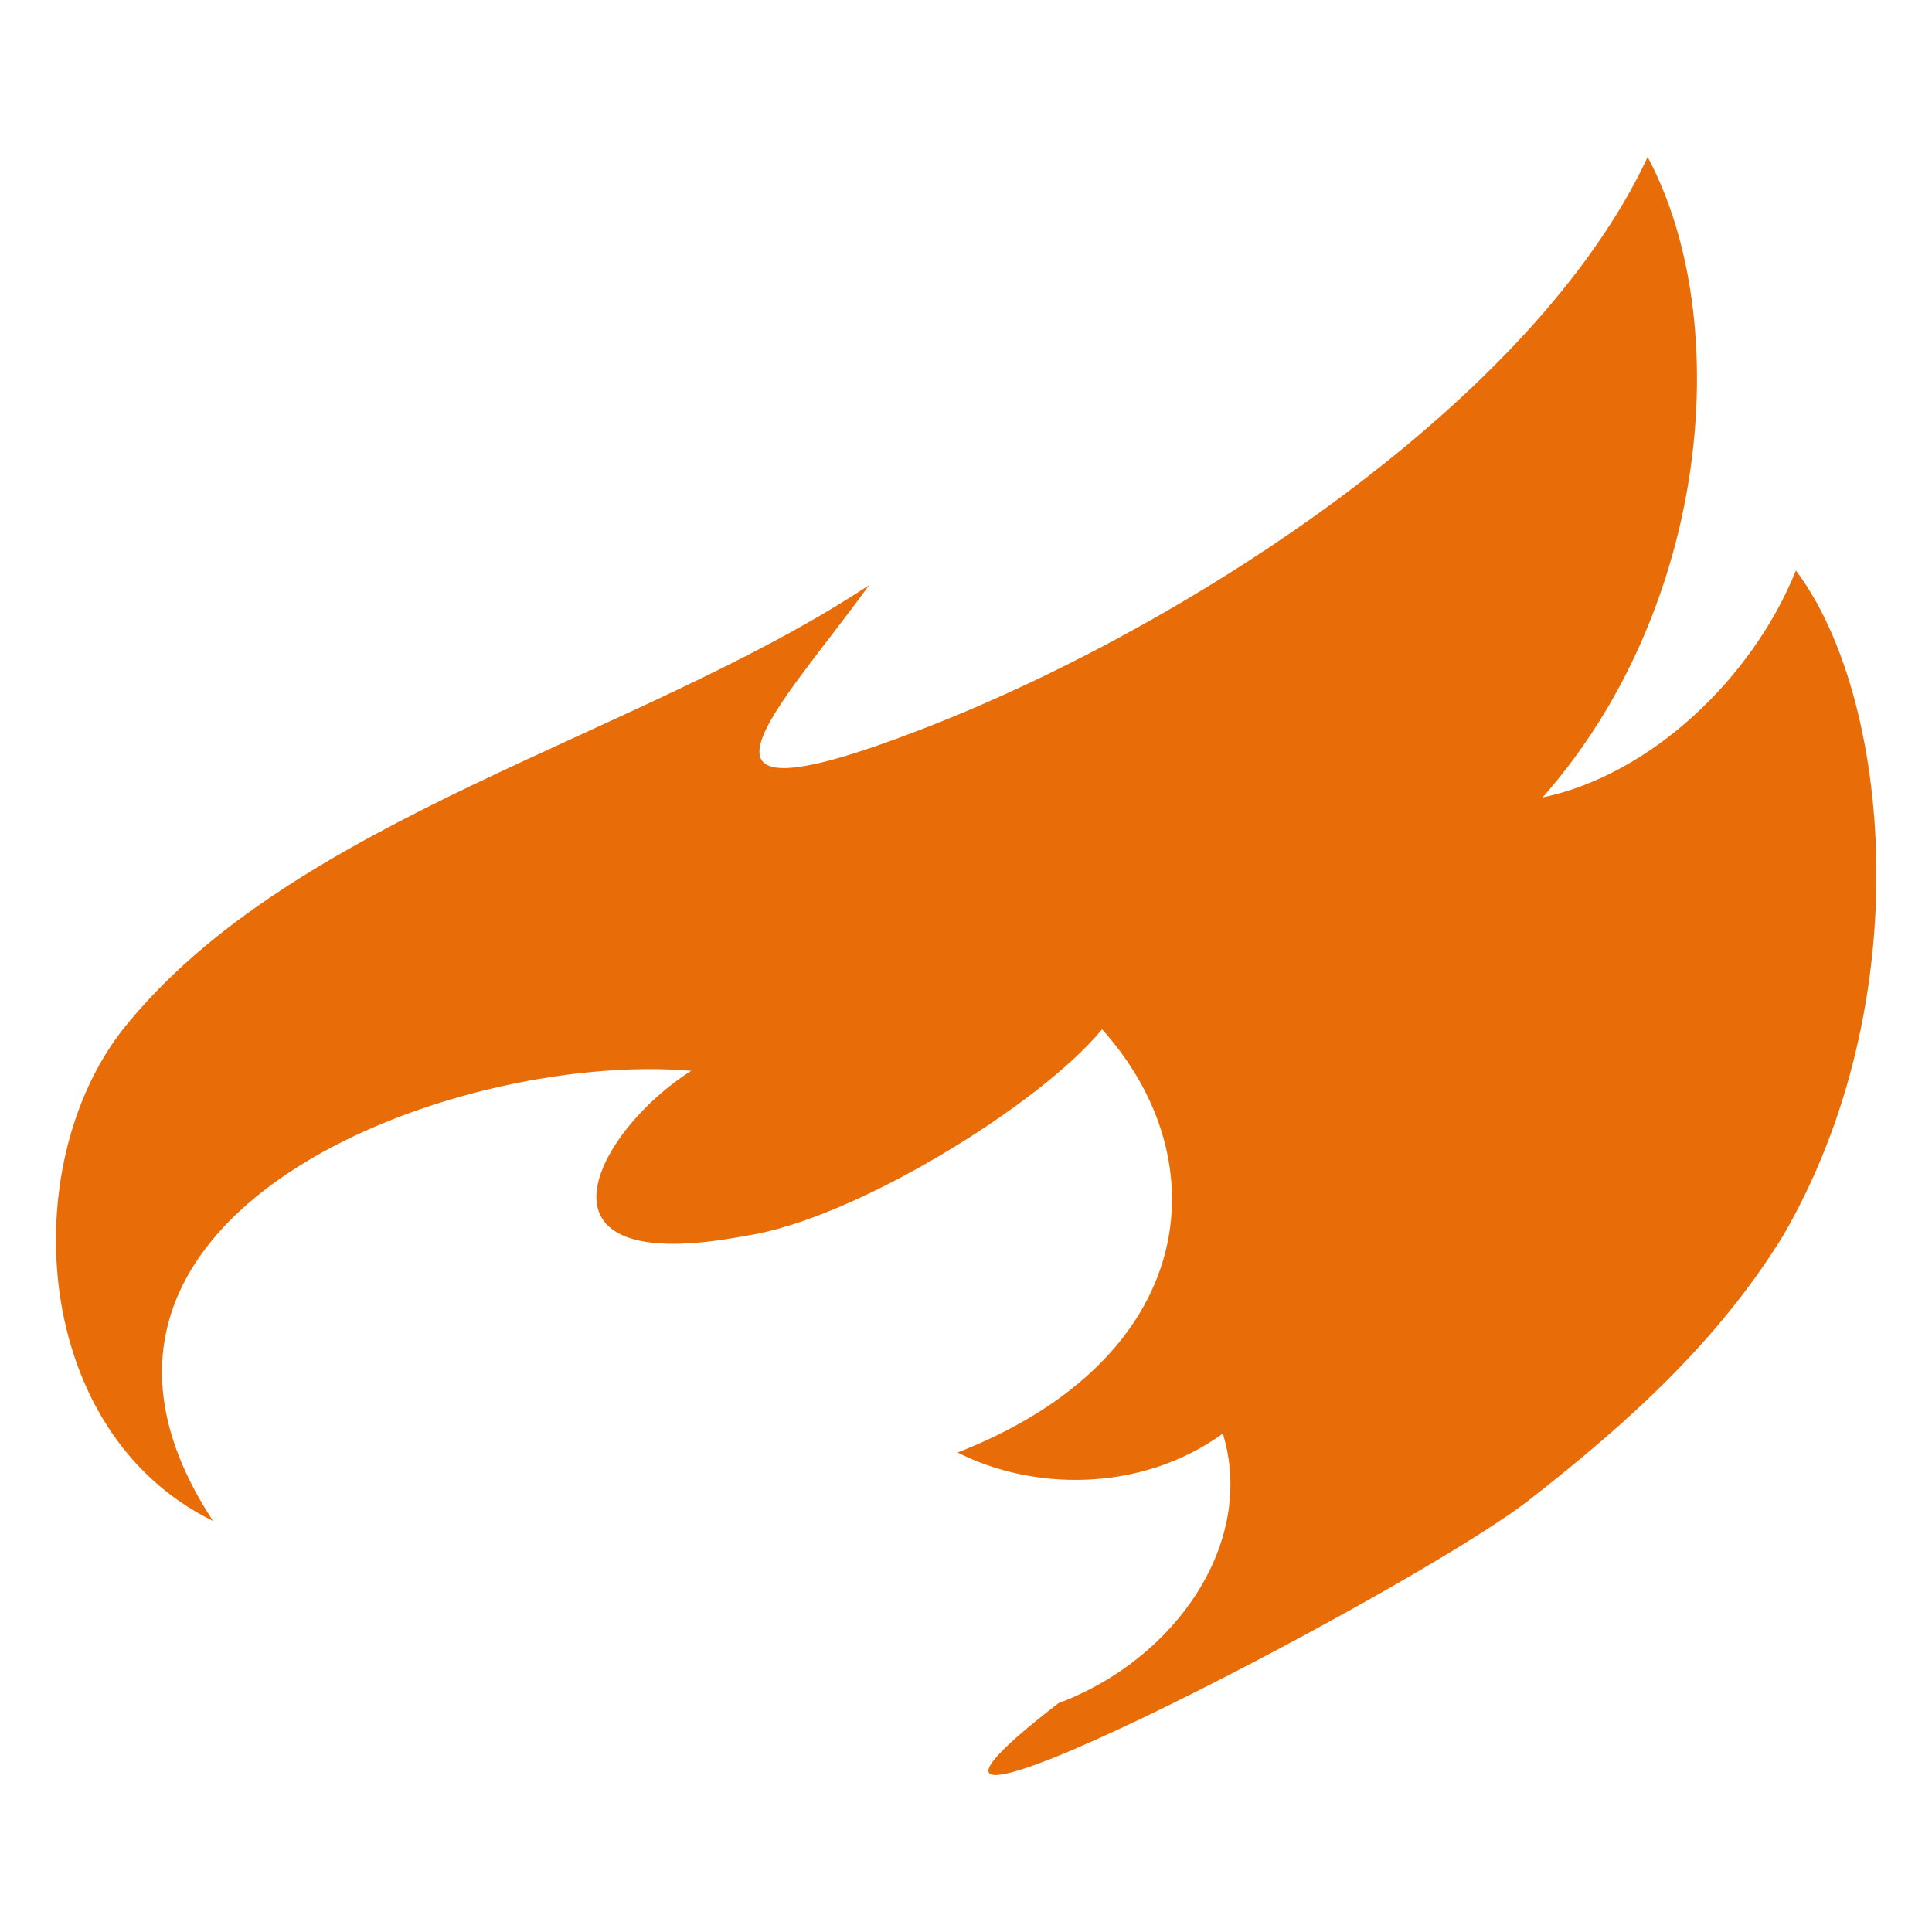 <svg xmlns="http://www.w3.org/2000/svg" xmlns:xlink="http://www.w3.org/1999/xlink" xmlns:serif="http://www.serif.com/" width="100%" height="100%" viewBox="0 0 512 512" xml:space="preserve" style="fill-rule:evenodd;clip-rule:evenodd;stroke-linejoin:round;stroke-miterlimit:2;">    <g transform="matrix(14.287,0,0,14.287,-2532.05,-24.538)">        <path d="M210.29,24.66C209.1,26.58 207.49,28.06 205.58,29.55C203.35,31.28 191.72,37.28 196.86,33.31C199.03,32.5 200.53,30.33 199.91,28.31C198.37,29.42 196.36,29.36 194.99,28.66C199.44,26.92 199.88,23.27 197.67,20.81C196.52,22.21 193.05,24.35 191.06,24.64C186.77,25.46 188.31,22.67 190.05,21.58C185.59,21.2 177.46,24.28 181.18,29.93C177.81,28.28 177.52,23.36 179.5,20.82C182.63,16.88 189.09,15.39 193.35,12.57C191.69,14.87 189.24,17.25 194.54,15.16C199.35,13.26 205.68,9.15 207.79,4.63C209.41,7.66 208.95,12.99 205.84,16.51C207.84,16.09 209.73,14.31 210.54,12.3C212.3,14.63 212.84,20.29 210.29,24.66Z" style="fill:rgb(232,109,9);fill-rule:nonzero;"></path>    </g></svg>
